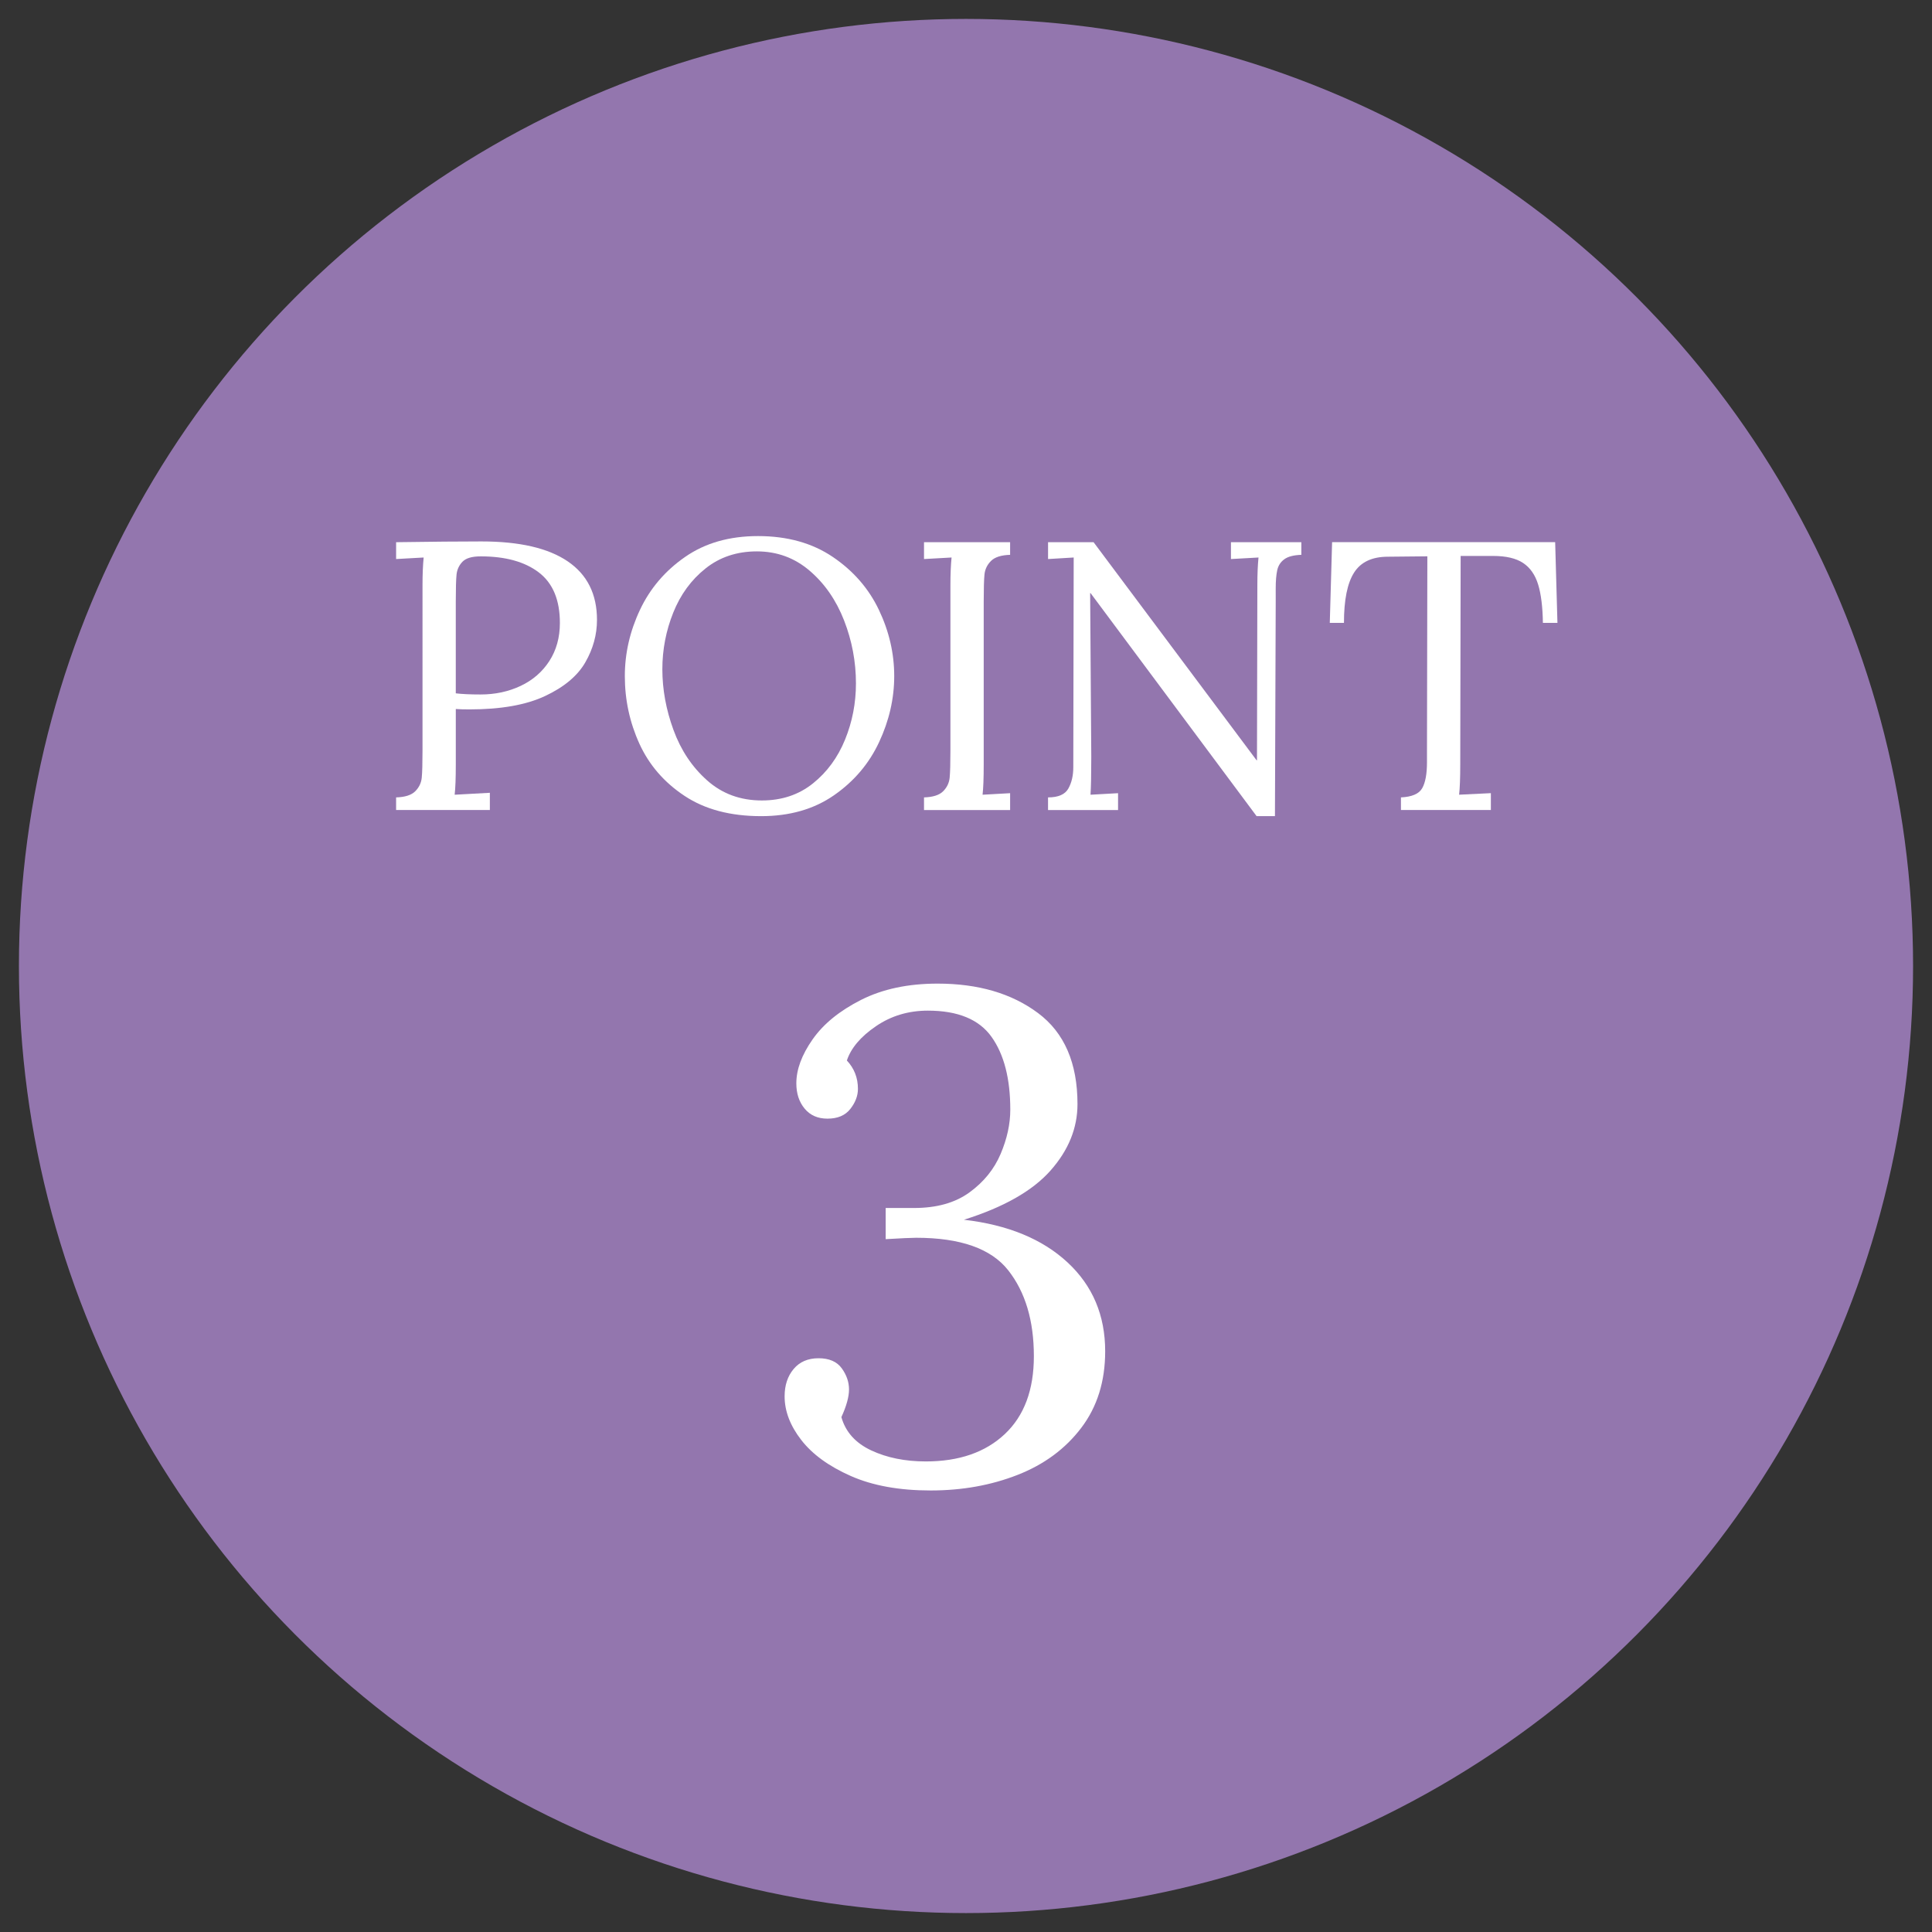 <?xml version="1.0" encoding="utf-8"?>
<svg version="1.1" xmlns="http://www.w3.org/2000/svg" xmlns:xlink="http://www.w3.org/1999/xlink" x="0px"
	 y="0px" width="78px" height="78px" viewBox="0 0 78 78" style="enable-background:new 0 0 78 78;" xml:space="preserve">
<rect x="0" y="0" width="78" height="78" fill="#333333" stroke="none"/>
<style type="text/css">
	.st0{fill:#9376AE;}
	.st1{fill:#FFFFFF;}
</style>
<circle class="st0" cx="39" cy="39" r="38.236"/>
<g>
	<path class="st1" d="M15.992,32.193c0.36-0.01,0.618-0.093,0.772-0.247c0.154-0.155,0.242-0.337,0.263-0.548
		c0.021-0.211,0.031-0.58,0.031-1.104V23.62c0-0.433,0.016-0.803,0.046-1.112l-1.112,0.062v-0.68
		c1.442-0.021,2.59-0.031,3.445-0.031c1.534,0,2.695,0.268,3.483,0.804c0.788,0.535,1.182,1.323,1.182,2.363
		c0,0.597-0.157,1.169-0.471,1.714c-0.314,0.546-0.855,0.999-1.622,1.359c-0.767,0.361-1.784,0.541-3.051,0.541
		c-0.237,0-0.422-0.005-0.556-0.016v2.24c0,0.546-0.015,0.953-0.046,1.221l1.421-0.078v0.695h-3.785V32.193z M21.021,27.691
		c0.489-0.231,0.875-0.566,1.158-1.004s0.425-0.95,0.425-1.537c0-0.927-0.283-1.606-0.85-2.039s-1.349-0.649-2.348-0.649
		c-0.351,0-0.595,0.072-0.734,0.216c-0.139,0.145-0.219,0.317-0.24,0.518s-0.031,0.569-0.031,1.104v3.692
		c0.257,0.031,0.592,0.046,1.004,0.046C19.993,28.038,20.531,27.922,21.021,27.691z"/>
	<path class="st1" d="M27.636,32.131c-0.824-0.545-1.431-1.249-1.823-2.108c-0.391-0.86-0.587-1.769-0.587-2.727
		c0-0.917,0.203-1.807,0.61-2.672c0.407-0.865,1.014-1.578,1.823-2.139c0.808-0.562,1.789-0.842,2.943-0.842
		c1.184,0,2.19,0.28,3.02,0.842s1.45,1.274,1.862,2.139c0.412,0.865,0.618,1.756,0.618,2.672c0,0.907-0.204,1.795-0.61,2.665
		s-1.014,1.586-1.823,2.147c-0.809,0.562-1.789,0.842-2.942,0.842C29.49,32.95,28.46,32.678,27.636,32.131z M32.819,31.63
		c0.572-0.458,1.004-1.048,1.298-1.769s0.44-1.478,0.44-2.271c0-0.875-0.16-1.722-0.479-2.541c-0.319-0.818-0.783-1.488-1.391-2.008
		c-0.607-0.52-1.318-0.78-2.131-0.78c-0.803,0-1.494,0.229-2.07,0.688c-0.577,0.458-1.012,1.053-1.305,1.784
		c-0.293,0.731-0.44,1.493-0.44,2.286c0,0.813,0.149,1.63,0.448,2.448c0.299,0.819,0.751,1.499,1.359,2.039
		c0.607,0.541,1.344,0.811,2.209,0.811C31.56,32.317,32.247,32.088,32.819,31.63z"/>
	<path class="st1" d="M37.305,32.193c0.36-0.01,0.618-0.093,0.772-0.247c0.154-0.155,0.242-0.337,0.263-0.548
		c0.021-0.211,0.031-0.58,0.031-1.104V23.62c0-0.433,0.016-0.803,0.046-1.112l-1.112,0.062v-0.68h3.476v0.51
		c-0.36,0.01-0.618,0.093-0.772,0.247c-0.154,0.154-0.242,0.337-0.263,0.548c-0.021,0.211-0.031,0.579-0.031,1.104v6.565
		c0,0.546-0.015,0.953-0.046,1.221l1.112-0.062v0.68h-3.476V32.193z"/>
	<path class="st1" d="M44.028,23.944h-0.016l0.046,6.612c0,0.69-0.01,1.2-0.031,1.529l1.112-0.062v0.68h-2.827v-0.51
		c0.412,0,0.685-0.118,0.819-0.355c0.134-0.237,0.201-0.525,0.201-0.865l0.016-8.465l-1.035,0.062v-0.68h1.838l6.581,8.805h0.016
		l0.015-7.075c0-0.433,0.016-0.803,0.046-1.112l-1.112,0.062v-0.68h2.842v0.51c-0.309,0.01-0.538,0.069-0.687,0.178
		c-0.149,0.108-0.245,0.255-0.286,0.44c-0.041,0.186-0.062,0.433-0.062,0.742V24.3l-0.031,8.65h-0.741L44.028,23.944z"/>
	<path class="st1" d="M56.561,32.193c0.443-0.021,0.729-0.144,0.857-0.371c0.129-0.227,0.193-0.577,0.193-1.051v-0.479l0.015-7.832
		l-1.591,0.016c-0.639,0-1.095,0.214-1.367,0.641c-0.273,0.427-0.409,1.104-0.409,2.031h-0.572l0.093-3.259h9.006l0.092,3.259
		h-0.587c-0.01-0.649-0.075-1.167-0.193-1.552c-0.119-0.386-0.319-0.675-0.603-0.865s-0.688-0.286-1.212-0.286h-1.313l-0.016,8.418
		c0,0.546-0.016,0.953-0.046,1.221l1.282-0.062v0.68h-3.63V32.193z"/>
</g>
<g>
	<path class="st1" d="M34.347,59.589c-0.885-0.392-1.552-0.876-1.999-1.454c-0.447-0.577-0.671-1.165-0.671-1.761
		c0-0.447,0.121-0.815,0.364-1.104c0.242-0.289,0.577-0.434,1.006-0.434c0.428,0,0.741,0.136,0.937,0.406
		c0.195,0.27,0.293,0.555,0.293,0.853c0,0.298-0.103,0.671-0.308,1.118c0.168,0.597,0.568,1.044,1.202,1.342
		c0.633,0.298,1.37,0.447,2.208,0.447c1.342,0,2.404-0.368,3.187-1.104s1.174-1.785,1.174-3.145c0-1.435-0.345-2.59-1.035-3.467
		c-0.689-0.876-1.929-1.314-3.718-1.314c-0.187,0-0.597,0.019-1.23,0.056v-1.258h1.146c0.913,0,1.659-0.209,2.236-0.629
		s0.997-0.937,1.258-1.552c0.261-0.615,0.391-1.211,0.391-1.789c0-1.249-0.251-2.227-0.755-2.936
		c-0.503-0.708-1.36-1.062-2.572-1.062c-0.783,0-1.482,0.209-2.097,0.629c-0.615,0.419-1.006,0.88-1.174,1.384
		c0.298,0.317,0.447,0.699,0.447,1.146c0,0.28-0.103,0.55-0.308,0.811c-0.205,0.261-0.513,0.391-0.922,0.391
		c-0.392,0-0.699-0.135-0.922-0.405c-0.224-0.27-0.335-0.61-0.335-1.021c0-0.559,0.219-1.15,0.657-1.775
		c0.438-0.625,1.09-1.155,1.957-1.594c0.867-0.438,1.896-0.657,3.089-0.657c1.64,0,2.992,0.396,4.054,1.188
		c1.063,0.792,1.594,2.018,1.594,3.676c0,0.969-0.363,1.864-1.09,2.684c-0.727,0.821-1.892,1.482-3.495,1.985
		c1.771,0.205,3.164,0.778,4.18,1.719c1.016,0.941,1.523,2.139,1.523,3.592c0,1.212-0.321,2.241-0.964,3.089s-1.5,1.481-2.572,1.901
		s-2.241,0.629-3.508,0.629C36.309,60.175,35.232,59.98,34.347,59.589z"/>
</g>
</svg>
